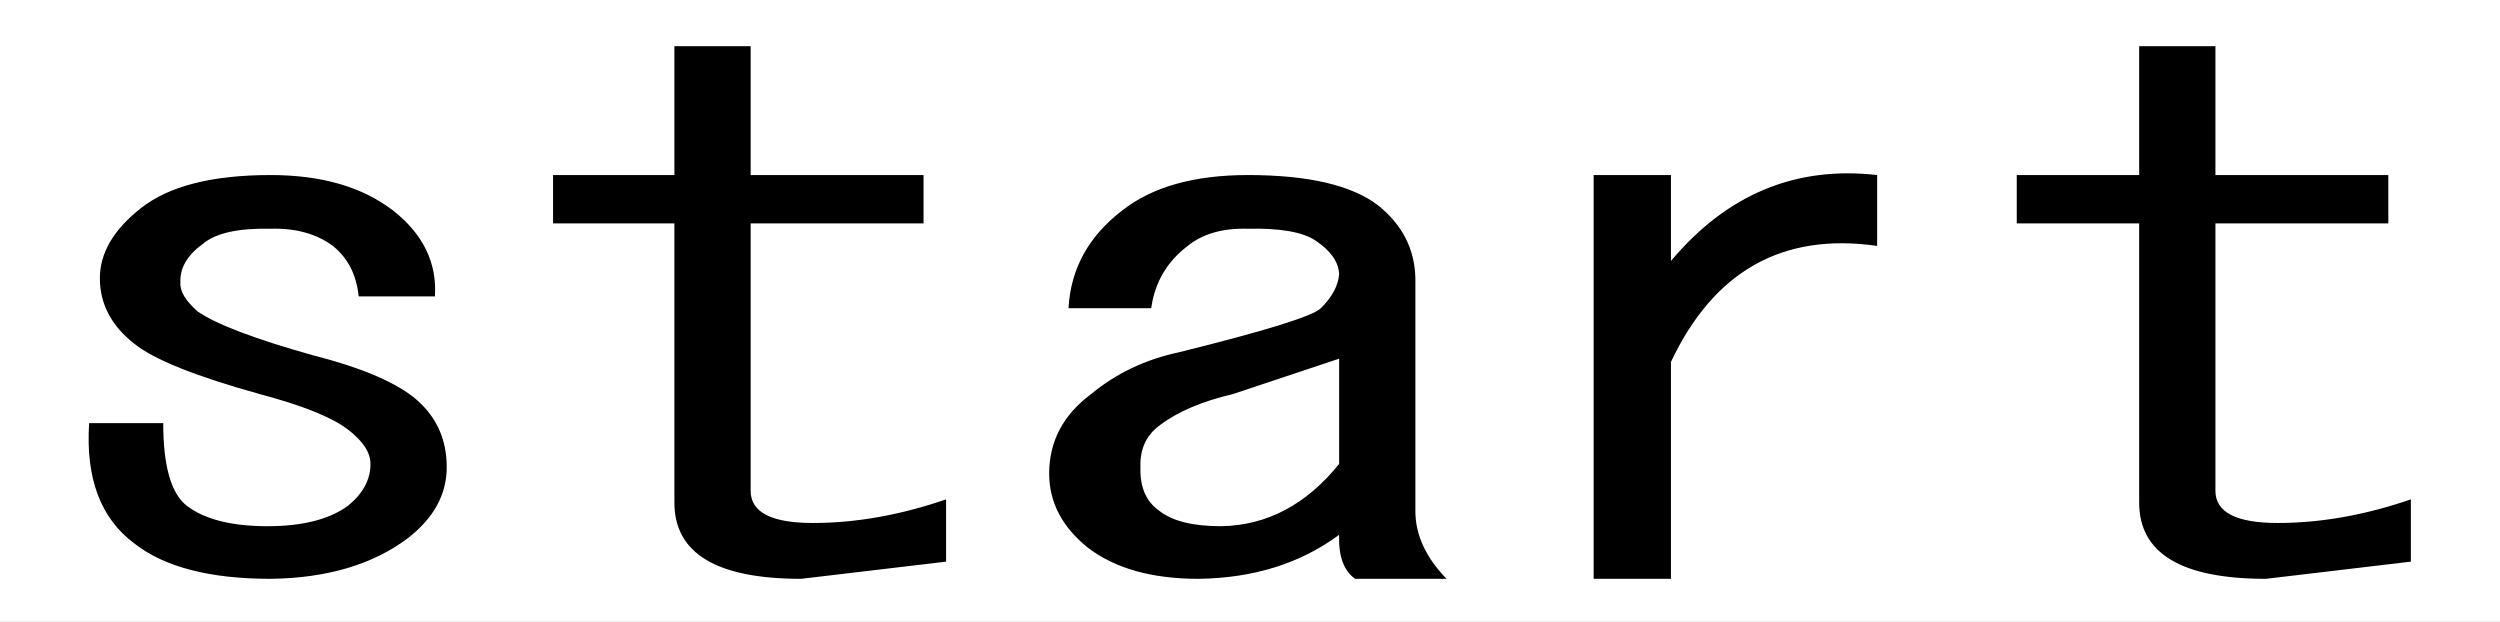 <?xml version="1.0" encoding="UTF-8" standalone="no"?>
<svg xmlns:xlink="http://www.w3.org/1999/xlink" height="28.95px" width="116.4px" xmlns="http://www.w3.org/2000/svg">
  <rect width="100%" height="100%" fill="#808080" stroke="none"/>
  <g transform="matrix(1.0, 0.0, 0.0, 1.0, 58.35, 14.8)">
    <path d="M58.05 14.15 L-58.35 14.15 -58.35 -14.8 58.05 -14.8 58.05 14.15" fill="#ffffff" fill-rule="evenodd" stroke="none"/>
    <path d="M7.55 -1.85 L7.55 9.0 Q7.55 10.65 9.0 12.15 L4.75 12.15 Q3.95 11.6 4.0 10.1 1.3 12.1 -2.55 12.15 -5.8 12.15 -7.7 10.7 -9.5 9.25 -9.5 7.25 -9.5 5.0 -7.55 3.55 -5.8 2.1 -3.45 1.6 2.6 0.1 3.15 -0.45 3.95 -1.25 4.0 -2.05 3.95 -2.9 2.9 -3.6 2.0 -4.2 -0.25 -4.15 -2.0 -4.2 -3.05 -3.35 -4.5 -2.25 -4.75 -0.45 L-8.6 -0.45 Q-8.45 -3.2 -6.1 -5.0 -4.0 -6.65 -0.25 -6.65 3.95 -6.65 5.8 -5.25 7.5 -3.9 7.55 -1.85 M29.05 -6.65 L29.05 -3.35 Q22.45 -4.3 19.45 2.05 L19.45 12.15 15.85 12.15 15.85 -6.65 19.45 -6.65 19.45 -2.65 Q23.35 -7.3 29.05 -6.65 M35.55 -6.65 L41.25 -6.65 41.25 -12.65 44.8 -12.65 44.8 -6.65 52.85 -6.65 52.85 -4.4 44.8 -4.4 44.8 8.05 Q44.8 9.55 47.7 9.55 50.7 9.55 53.9 8.45 L53.9 11.35 47.15 12.15 Q41.25 12.15 41.25 8.6 L41.25 -4.4 35.55 -4.4 35.55 -6.65 M4.0 1.9 L-0.95 3.55 Q-3.1 4.05 -4.35 5.0 -5.3 5.7 -5.25 6.95 -5.3 8.35 -4.35 9.0 -3.45 9.7 -1.5 9.7 1.7 9.65 4.0 6.8 L4.0 1.9 M-45.75 -6.65 Q-42.2 -6.65 -40.05 -5.0 -37.95 -3.35 -38.1 -1.0 L-41.65 -1.0 Q-41.8 -2.5 -42.85 -3.35 -44.0 -4.2 -45.75 -4.15 -48.0 -4.2 -48.9 -3.45 -50.0 -2.65 -49.95 -1.65 -50.0 -1.05 -49.15 -0.3 -47.85 0.6 -43.75 1.75 -40.6 2.55 -39.15 3.65 -37.55 4.9 -37.55 6.95 -37.55 8.85 -39.35 10.25 -41.8 12.1 -45.75 12.15 -50.0 12.15 -52.1 10.5 -54.45 8.75 -54.2 4.9 L-50.75 4.9 Q-50.75 7.9 -49.65 8.75 -48.4 9.7 -45.9 9.7 -43.45 9.7 -42.15 8.75 -41.1 7.9 -41.1 6.8 -41.1 6.0 -42.15 5.2 -43.25 4.35 -46.25 3.55 -50.75 2.3 -52.1 1.2 -53.7 -0.05 -53.7 -1.85 -53.7 -3.6 -51.8 -5.1 -49.85 -6.65 -45.75 -6.65 M-26.95 -12.65 L-23.4 -12.65 -23.4 -6.65 -15.35 -6.65 -15.35 -4.4 -23.4 -4.4 -23.4 8.05 Q-23.4 9.55 -20.5 9.55 -17.5 9.55 -14.3 8.45 L-14.3 11.35 -21.05 12.15 Q-26.95 12.15 -26.95 8.6 L-26.95 -4.4 -32.6 -4.4 -32.6 -6.65 -26.95 -6.65 -26.95 -12.65" fill="#000000" fill-rule="evenodd" stroke="none"/>
  </g>
</svg>
